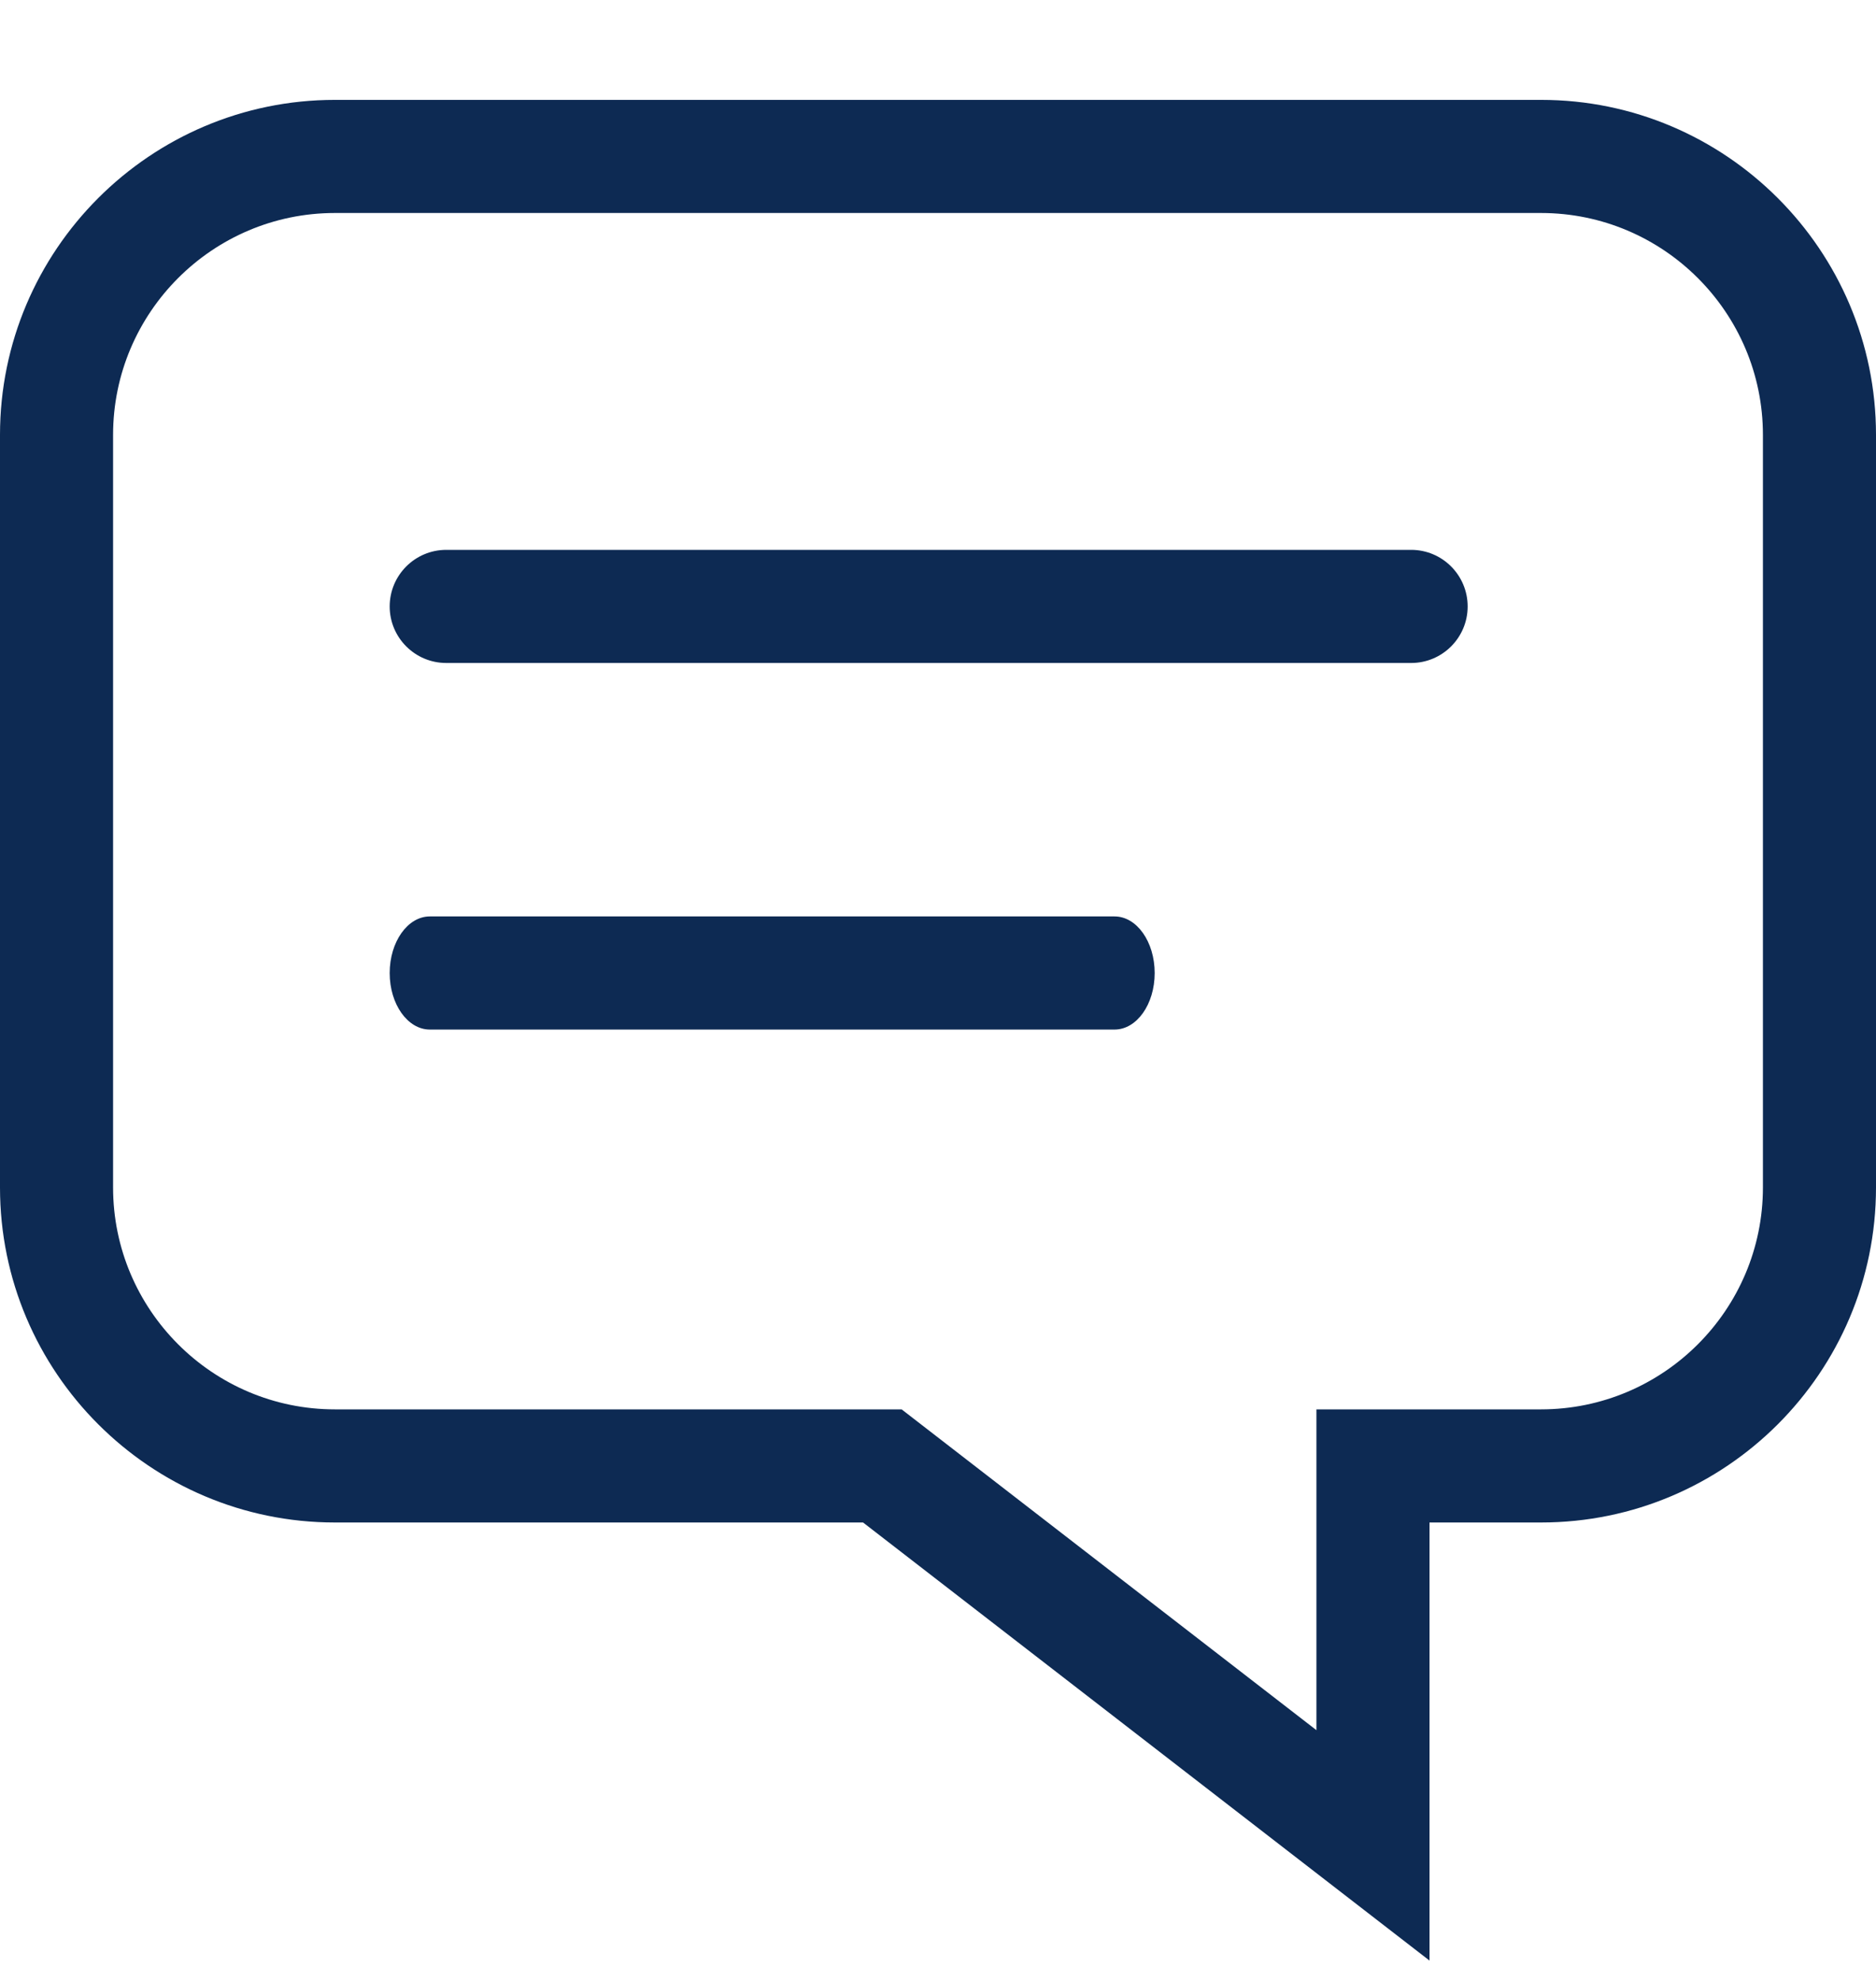 <svg width="18" height="19" viewBox="0 0 18 19" fill="none" xmlns="http://www.w3.org/2000/svg">
<path d="M13.716 18.805L8.281 14.603H3.213C1.442 14.603 0 13.162 0 11.39V4.171C0 2.4 1.441 0.958 3.213 0.958H14.787C16.558 0.958 18 2.399 18 4.171V11.39C18 13.162 16.559 14.603 14.787 14.603H13.716L13.716 18.805ZM3.213 2.043C2.04 2.043 1.085 2.998 1.085 4.171V11.39C1.085 12.563 2.04 13.518 3.213 13.518H8.651L12.631 16.595V13.518H14.786C15.96 13.518 16.915 12.563 16.915 11.39V4.171C16.915 2.998 15.96 2.043 14.786 2.043H3.213Z" fill="#0D2A53"/>
<path d="M13.54 6.359H4.282C3.982 6.359 3.739 6.116 3.739 5.817C3.739 5.517 3.982 5.274 4.282 5.274H13.54C13.839 5.274 14.082 5.517 14.082 5.817C14.082 6.116 13.839 6.359 13.54 6.359Z" fill="#0D2A53"/>
<path d="M10.694 9.875H4.124C3.912 9.875 3.739 9.633 3.739 9.333C3.739 9.033 3.912 8.79 4.124 8.79H10.694C10.907 8.79 11.079 9.033 11.079 9.333C11.079 9.633 10.907 9.875 10.694 9.875Z" fill="#0D2A53"/>
</svg>
